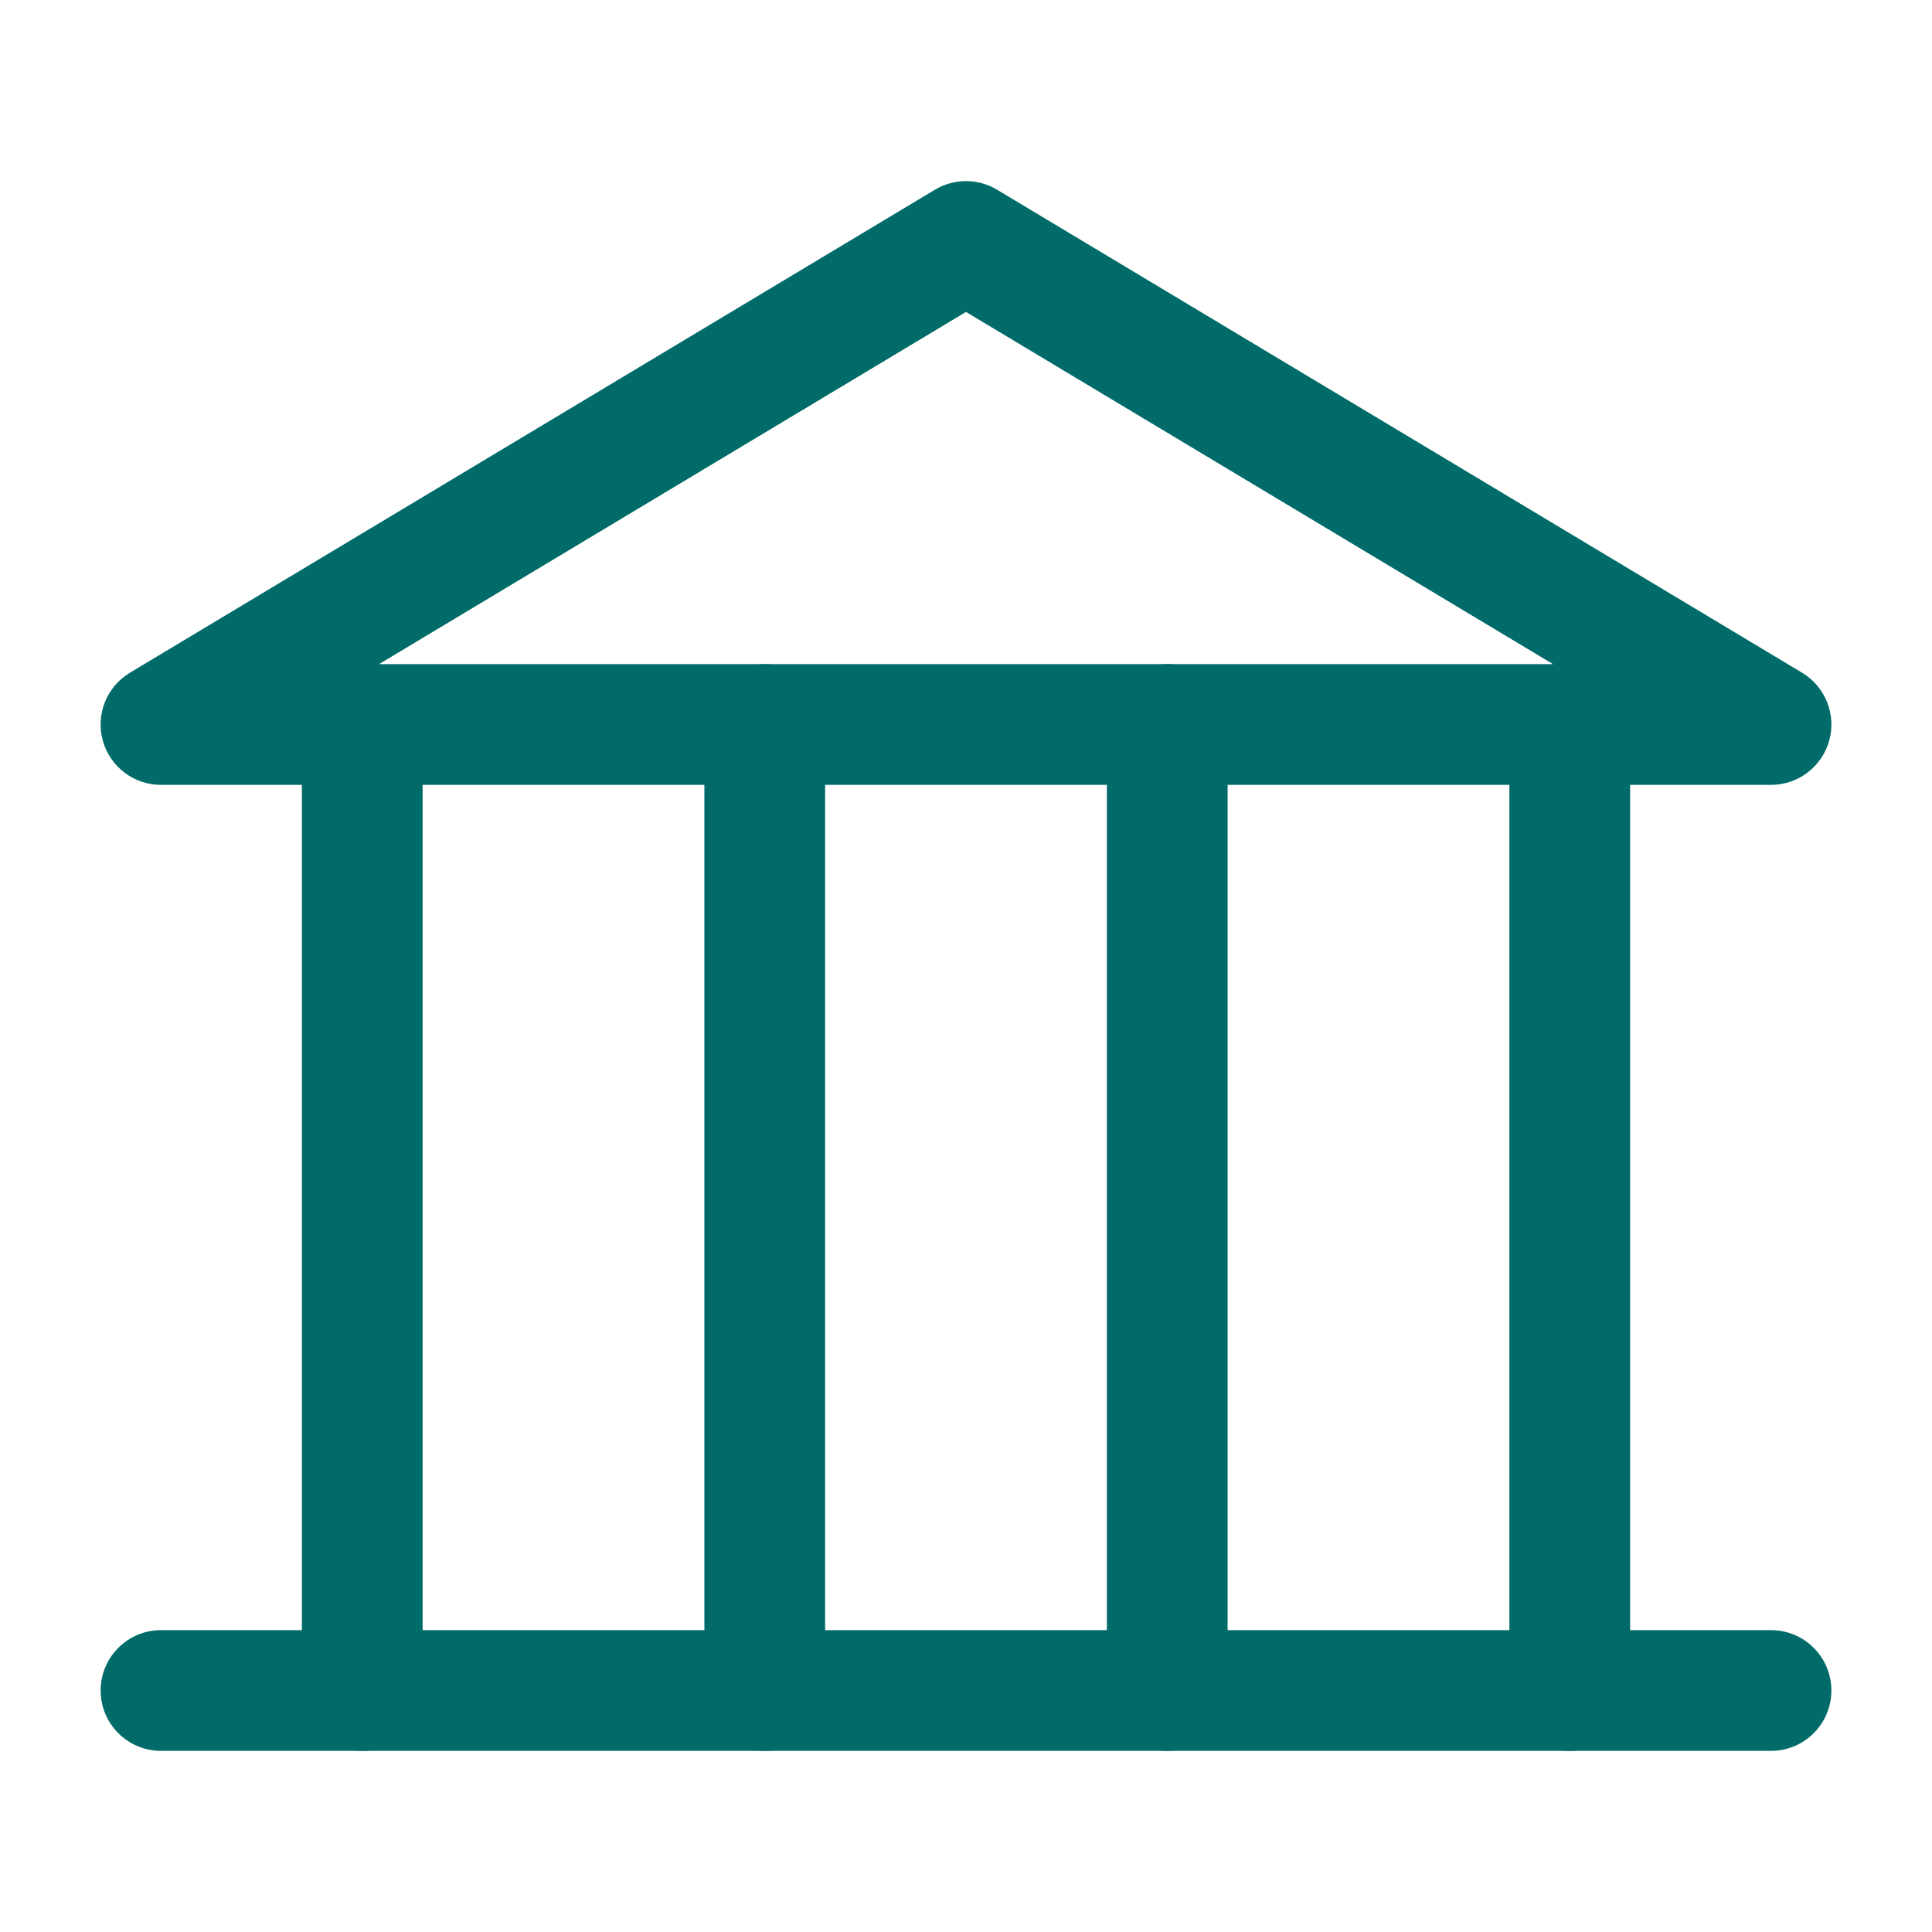 <svg width="24" height="24" viewBox="0 0 24 24" fill="none" xmlns="http://www.w3.org/2000/svg">
<path fill-rule="evenodd" clip-rule="evenodd" d="M11.614 2.357C11.852 2.214 12.148 2.214 12.386 2.357L22.386 8.357C22.675 8.53 22.813 8.875 22.723 9.2C22.633 9.525 22.337 9.75 22 9.75H2C1.663 9.75 1.367 9.525 1.277 9.2C1.187 8.875 1.325 8.53 1.614 8.357L11.614 2.357ZM4.708 8.25H19.292L12 3.875L4.708 8.25Z" fill="#006B68"/>
<path fill-rule="evenodd" clip-rule="evenodd" d="M1.25 21C1.25 20.586 1.586 20.25 2 20.25H22C22.414 20.25 22.75 20.586 22.75 21C22.75 21.414 22.414 21.75 22 21.75H2C1.586 21.75 1.25 21.414 1.25 21Z" fill="#006B68"/>
<path fill-rule="evenodd" clip-rule="evenodd" d="M4.5 8.25C4.914 8.25 5.25 8.586 5.25 9V21C5.25 21.414 4.914 21.75 4.5 21.75C4.086 21.75 3.75 21.414 3.75 21V9C3.75 8.586 4.086 8.25 4.5 8.25Z" fill="#006B68"/>
<path fill-rule="evenodd" clip-rule="evenodd" d="M9.5 8.25C9.914 8.25 10.25 8.586 10.25 9V21C10.25 21.414 9.914 21.75 9.5 21.75C9.086 21.75 8.75 21.414 8.75 21V9C8.75 8.586 9.086 8.25 9.5 8.25Z" fill="#006B68"/>
<path fill-rule="evenodd" clip-rule="evenodd" d="M14.5 8.25C14.914 8.25 15.25 8.586 15.25 9V21C15.25 21.414 14.914 21.75 14.5 21.75C14.086 21.75 13.75 21.414 13.75 21V9C13.75 8.586 14.086 8.25 14.5 8.25Z" fill="#006B68"/>
<path fill-rule="evenodd" clip-rule="evenodd" d="M19.5 8.25C19.914 8.25 20.25 8.586 20.25 9V21C20.25 21.414 19.914 21.75 19.5 21.75C19.086 21.75 18.75 21.414 18.75 21V9C18.75 8.586 19.086 8.25 19.5 8.25Z" fill="#006B68"/>
</svg>
